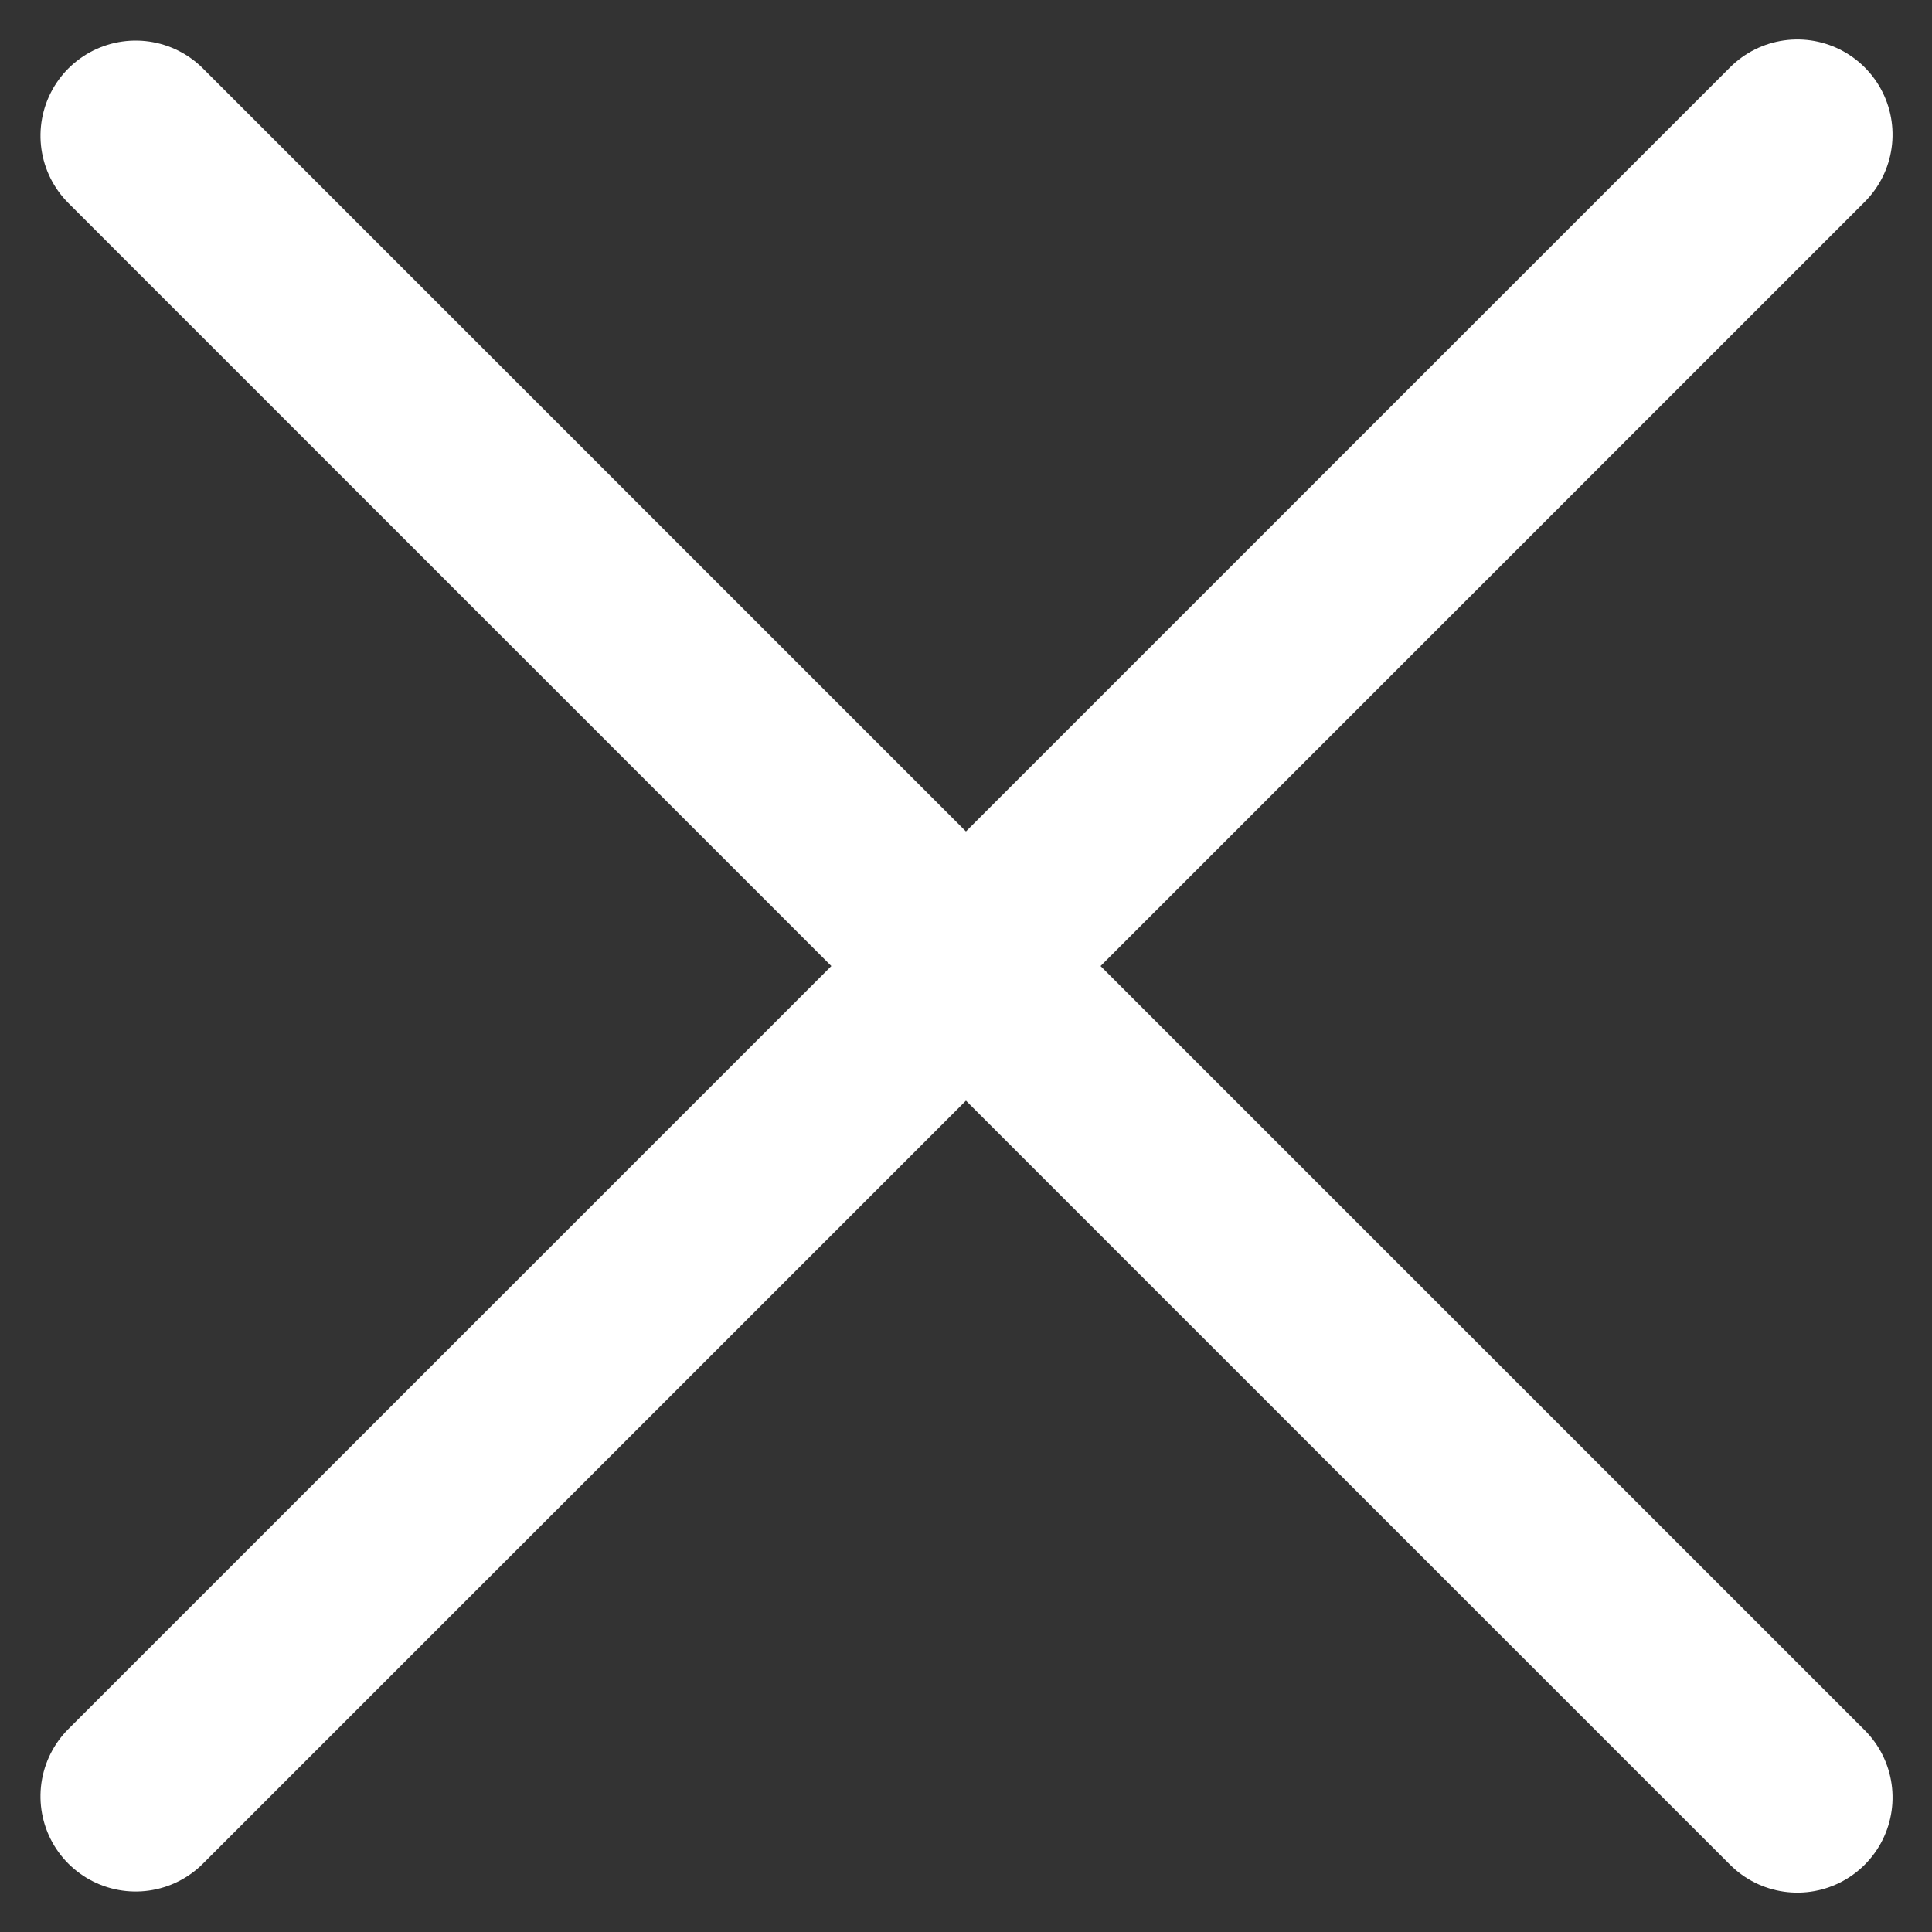 <svg xmlns="http://www.w3.org/2000/svg" width="20.299" height="20.299" viewBox="0 0 20.299 20.299">
  <rect x="0" y="0" width="20.299" height="20.299" fill="#333333" stroke="none"/>
  <g id="グループ_3814" data-name="グループ 3814" transform="translate(-316.251 -20.85)">
    <path id="パス_3728" data-name="パス 3728" d="M330.063,25.151h24.691" transform="translate(102.071 -228.898) rotate(45)" fill="none" stroke="#fff" stroke-linecap="round" stroke-width="2"/>
    <path id="パス_3729" data-name="パス 3729" d="M330.063,25.151h24.691" transform="translate(66.502 255.329) rotate(-45)" fill="none" stroke="#fff" stroke-linecap="round" stroke-width="2"/>
  </g>
</svg>
